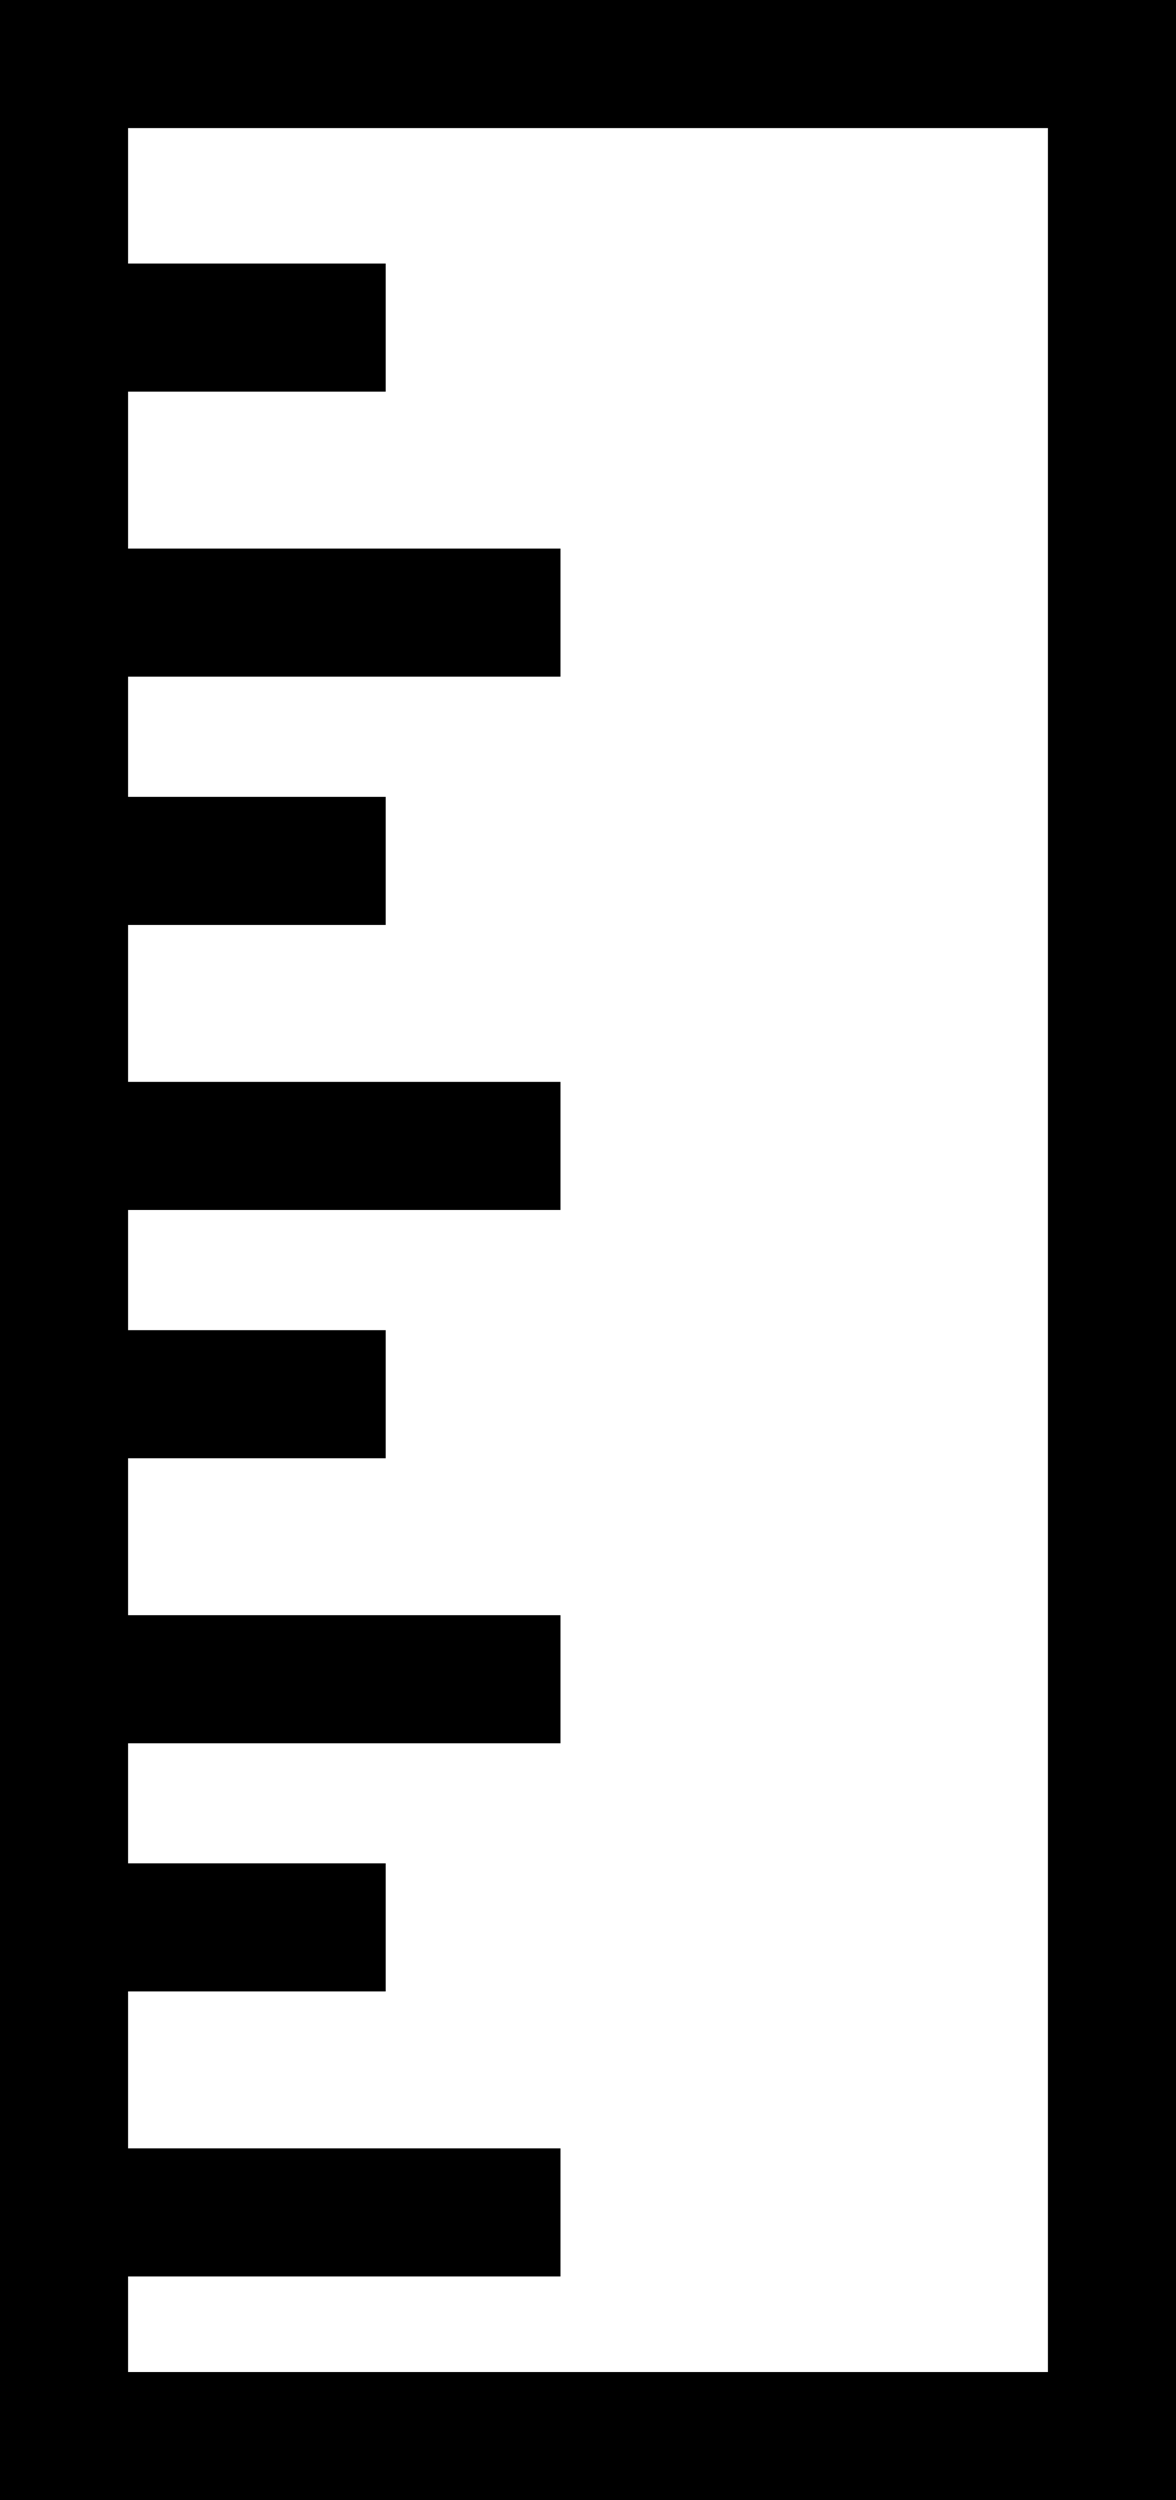 <svg viewBox="0 0 89.34 189.91" xmlns="http://www.w3.org/2000/svg" data-name="Layer 2" id="Layer_2">
  <defs>
    <style>
      .cls-1 {
        stroke-width: 0px;
      }
    </style>
  </defs>
  <g data-name="Layer 1" id="Layer_1-2">
    <g>
      <path d="m89.34,189.91H0V0h89.34v189.91Zm-79.62-9.73h69.89V9.73H9.73v170.46Z" class="cls-1"></path>
      <rect height="9.73" width="24.44" y="20.02" x="4.86" class="cls-1"></rect>
      <rect height="9.73" width="37.95" y="41.67" x="4.63" class="cls-1"></rect>
      <rect height="9.73" width="24.44" y="60.53" x="4.86" class="cls-1"></rect>
      <rect height="9.73" width="37.95" y="82.18" x="4.63" class="cls-1"></rect>
      <rect height="9.73" width="24.44" y="101.04" x="4.86" class="cls-1"></rect>
      <rect height="9.73" width="37.95" y="122.69" x="4.63" class="cls-1"></rect>
      <rect height="9.73" width="24.44" y="141.54" x="4.86" class="cls-1"></rect>
      <rect height="9.73" width="37.95" y="163.19" x="4.63" class="cls-1"></rect>
    </g>
  </g>
</svg>